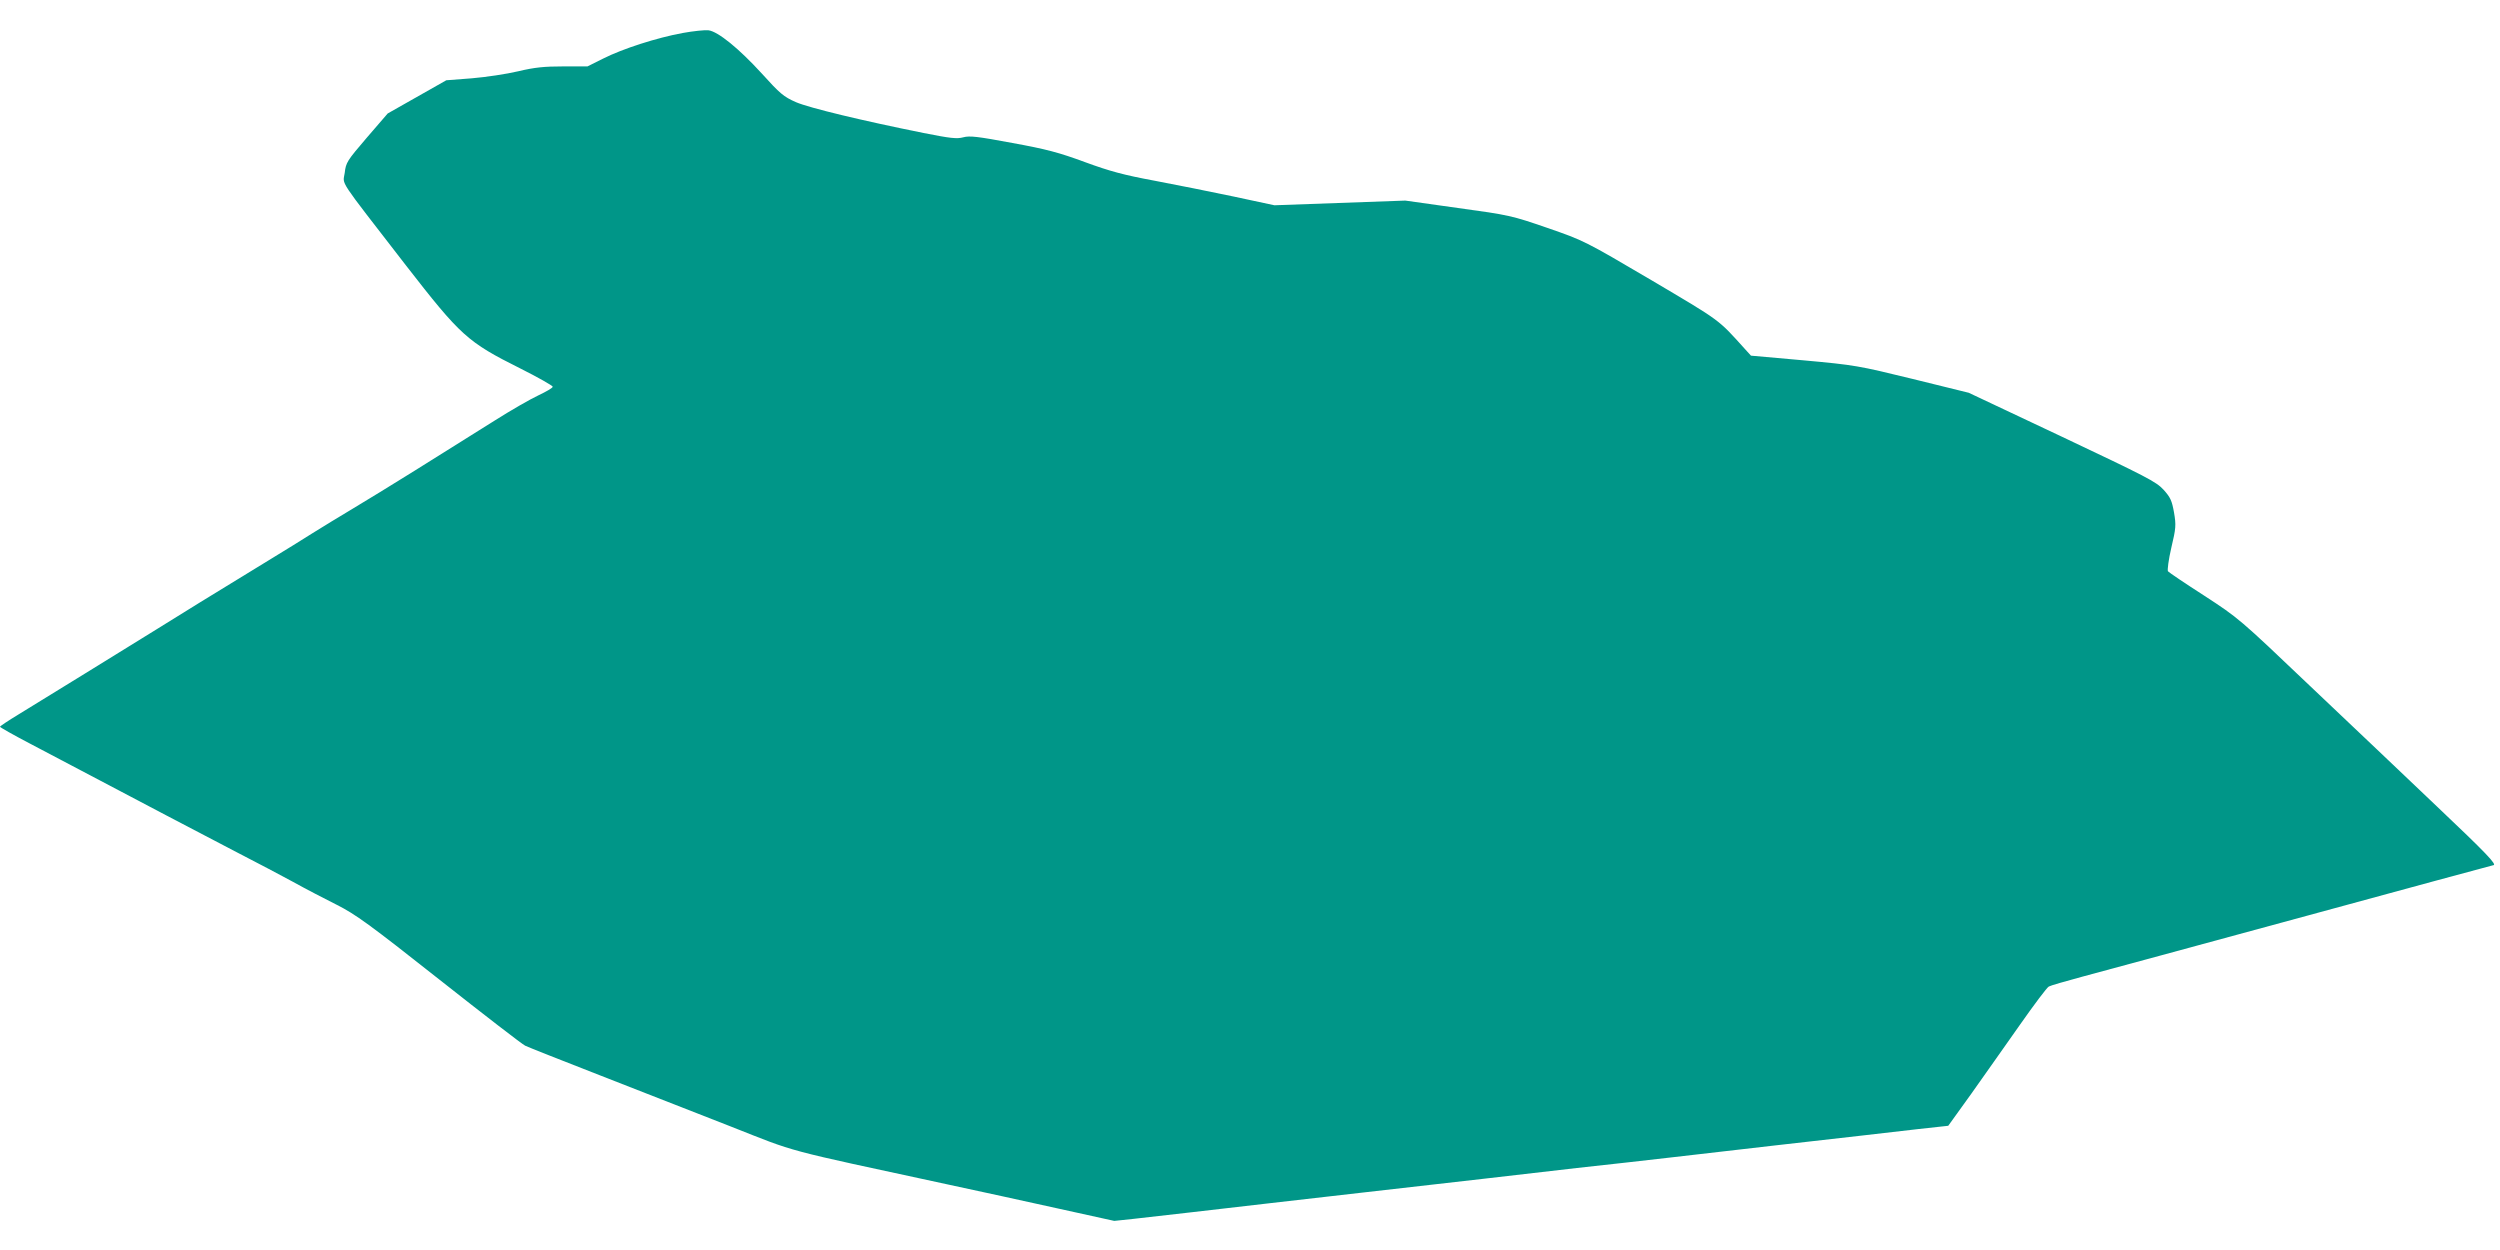 <?xml version="1.0" standalone="no"?>
<!DOCTYPE svg PUBLIC "-//W3C//DTD SVG 20010904//EN"
 "http://www.w3.org/TR/2001/REC-SVG-20010904/DTD/svg10.dtd">
<svg version="1.0" xmlns="http://www.w3.org/2000/svg"
 width="1280pt" height="640pt" viewBox="0 0 1280 640"
 preserveAspectRatio="xMidYMid meet">
<g transform="translate(0,640) scale(0.1,-0.1)"
fill="#009688" stroke="none">
<path d="M3495 6231 c-131 -24 -306 -80 -407 -131 l-80 -40 -124 0 c-98 0
-147 -5 -231 -25 -59 -14 -166 -30 -238 -36 l-130 -10 -150 -85 -150 -85 -107
-124 c-101 -118 -107 -127 -113 -180 -9 -65 -42 -14 312 -472 282 -363 316
-394 586 -529 92 -46 167 -89 167 -94 0 -6 -33 -25 -73 -44 -39 -18 -142 -77
-227 -131 -281 -177 -566 -355 -725 -450 -66 -39 -158 -96 -205 -125 -47 -30
-141 -88 -210 -130 -322 -197 -456 -279 -585 -360 -162 -100 -577 -357 -712
-439 -51 -31 -93 -59 -93 -62 0 -3 69 -42 153 -86 590 -311 915 -482 1062
-558 94 -48 222 -116 285 -150 63 -35 165 -88 225 -118 95 -48 166 -99 524
-382 227 -179 425 -332 440 -339 14 -7 186 -75 381 -151 195 -76 497 -194 670
-262 350 -138 250 -111 1120 -299 140 -30 388 -84 550 -120 l295 -65 95 10
c89 10 502 57 705 81 50 6 266 30 480 55 215 24 487 56 605 69 118 14 337 39
485 56 149 16 369 41 490 55 121 14 355 41 520 60 165 19 363 41 440 50 77 9
210 24 295 34 l155 17 118 164 c64 91 177 250 249 353 73 104 139 192 148 196
8 5 85 27 170 50 85 23 593 160 1128 306 535 146 975 265 977 265 24 0 -37 63
-288 301 -161 153 -454 432 -653 620 -358 341 -363 345 -538 459 -98 63 -181
119 -186 125 -4 5 3 60 17 120 24 101 25 116 14 181 -11 61 -18 77 -54 117
-38 41 -87 66 -520 271 l-477 225 -288 71 c-278 68 -295 71 -557 95 l-270 24
-30 33 c-140 155 -119 140 -479 353 -345 203 -346 203 -533 268 -183 63 -195
66 -458 102 l-270 38 -335 -12 -335 -12 -210 45 c-115 24 -298 61 -405 81
-156 29 -227 48 -355 95 -133 49 -196 66 -372 98 -177 33 -218 38 -251 29 -33
-9 -67 -5 -203 22 -313 63 -584 128 -654 158 -63 28 -81 43 -175 147 -117 128
-224 215 -273 221 -18 2 -77 -4 -132 -14z"/>
</g>
</svg>
